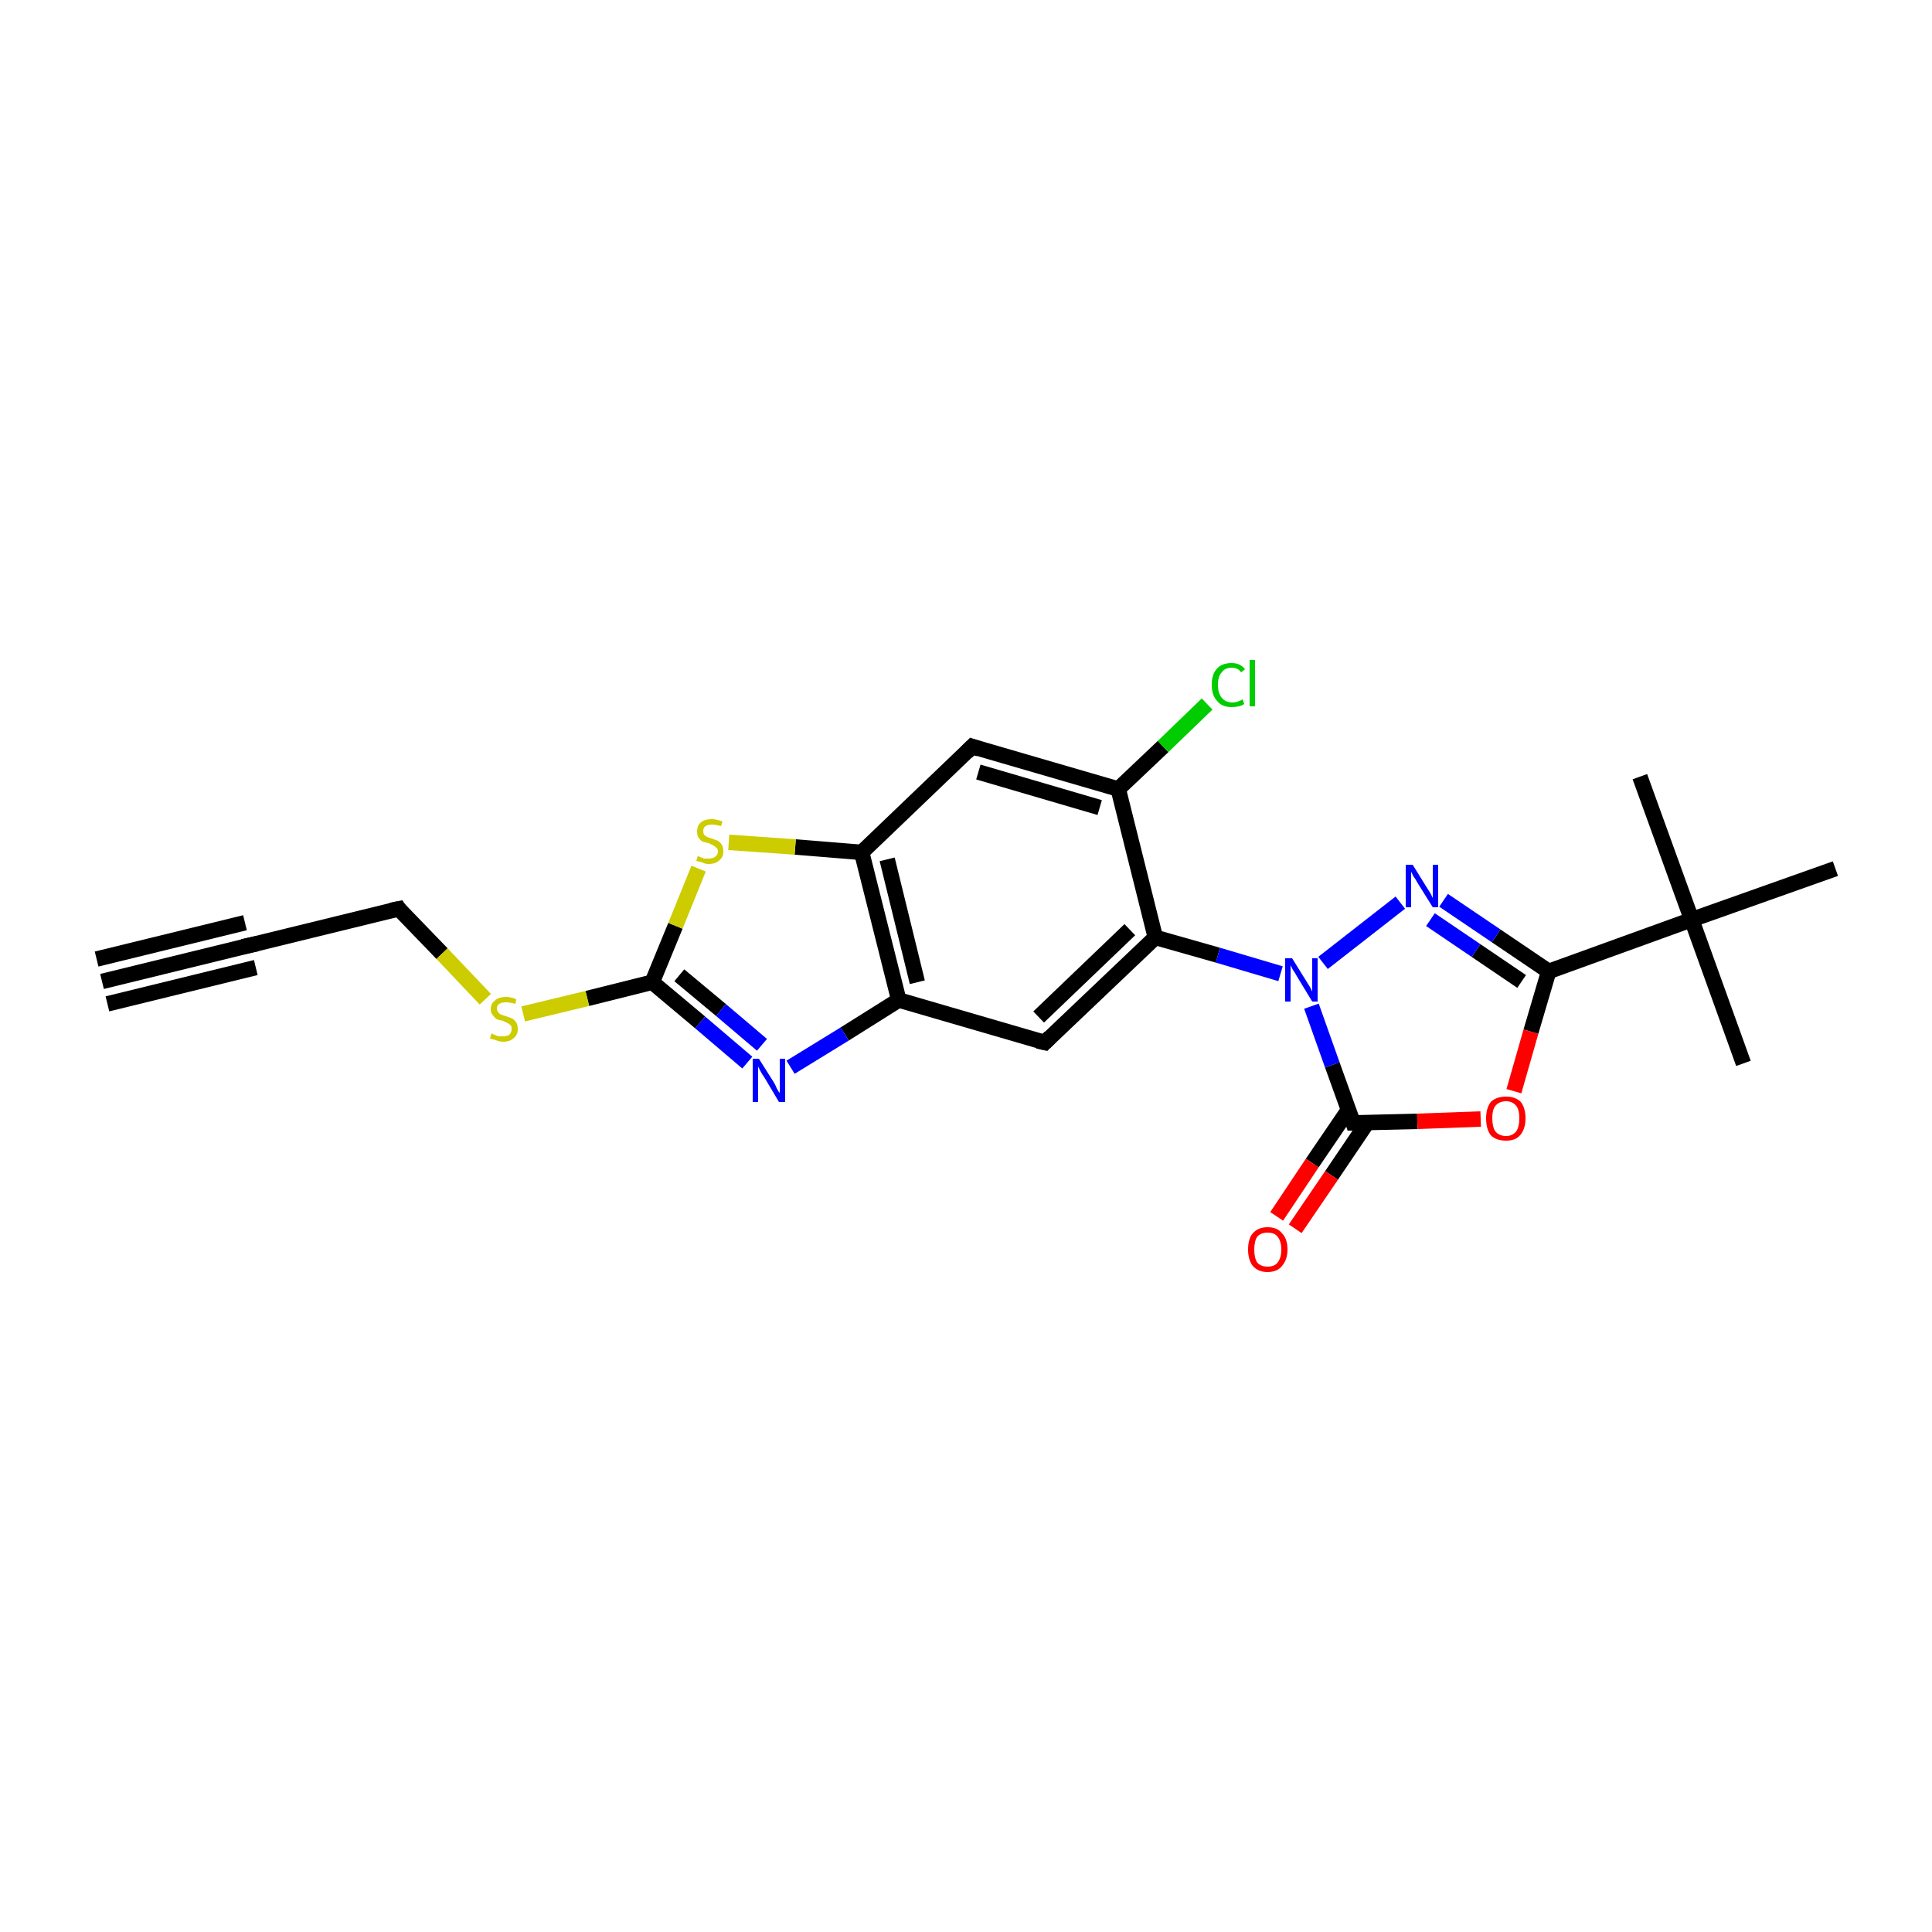 <?xml version='1.0' encoding='iso-8859-1'?>
<svg version='1.1' baseProfile='full'
              xmlns='http://www.w3.org/2000/svg'
                      xmlns:rdkit='http://www.rdkit.org/xml'
                      xmlns:xlink='http://www.w3.org/1999/xlink'
                  xml:space='preserve'
width='250px' height='250px' viewBox='0 0 250 250'>
<!-- END OF HEADER -->
<rect style='opacity:1.0;fill:#FFFFFF;stroke:none' width='250.0' height='250.0' x='0.0' y='0.0'> </rect>
<path class='bond-0 atom-0 atom-4' d='M 13.2,127.0 L 32.4,122.3' style='fill:none;fill-rule:evenodd;stroke:#000000;stroke-width:2.0px;stroke-linecap:butt;stroke-linejoin:miter;stroke-opacity:1' />
<path class='bond-0 atom-0 atom-4' d='M 12.5,124.1 L 31.7,119.4' style='fill:none;fill-rule:evenodd;stroke:#000000;stroke-width:2.0px;stroke-linecap:butt;stroke-linejoin:miter;stroke-opacity:1' />
<path class='bond-0 atom-0 atom-4' d='M 13.9,129.9 L 33.1,125.2' style='fill:none;fill-rule:evenodd;stroke:#000000;stroke-width:2.0px;stroke-linecap:butt;stroke-linejoin:miter;stroke-opacity:1' />
<path class='bond-1 atom-1 atom-15' d='M 225.6,137.6 L 218.9,119.0' style='fill:none;fill-rule:evenodd;stroke:#000000;stroke-width:2.0px;stroke-linecap:butt;stroke-linejoin:miter;stroke-opacity:1' />
<path class='bond-2 atom-2 atom-15' d='M 212.2,100.5 L 218.9,119.0' style='fill:none;fill-rule:evenodd;stroke:#000000;stroke-width:2.0px;stroke-linecap:butt;stroke-linejoin:miter;stroke-opacity:1' />
<path class='bond-3 atom-3 atom-15' d='M 237.5,112.4 L 218.9,119.0' style='fill:none;fill-rule:evenodd;stroke:#000000;stroke-width:2.0px;stroke-linecap:butt;stroke-linejoin:miter;stroke-opacity:1' />
<path class='bond-4 atom-4 atom-5' d='M 32.4,122.3 L 51.6,117.6' style='fill:none;fill-rule:evenodd;stroke:#000000;stroke-width:2.0px;stroke-linecap:butt;stroke-linejoin:miter;stroke-opacity:1' />
<path class='bond-5 atom-5 atom-22' d='M 51.6,117.6 L 57.2,123.4' style='fill:none;fill-rule:evenodd;stroke:#000000;stroke-width:2.0px;stroke-linecap:butt;stroke-linejoin:miter;stroke-opacity:1' />
<path class='bond-5 atom-5 atom-22' d='M 57.2,123.4 L 62.8,129.3' style='fill:none;fill-rule:evenodd;stroke:#CCCC00;stroke-width:2.0px;stroke-linecap:butt;stroke-linejoin:miter;stroke-opacity:1' />
<path class='bond-6 atom-6 atom-8' d='M 125.8,96.6 L 144.7,102.1' style='fill:none;fill-rule:evenodd;stroke:#000000;stroke-width:2.0px;stroke-linecap:butt;stroke-linejoin:miter;stroke-opacity:1' />
<path class='bond-6 atom-6 atom-8' d='M 126.6,99.9 L 142.3,104.5' style='fill:none;fill-rule:evenodd;stroke:#000000;stroke-width:2.0px;stroke-linecap:butt;stroke-linejoin:miter;stroke-opacity:1' />
<path class='bond-7 atom-6 atom-11' d='M 125.8,96.6 L 111.5,110.3' style='fill:none;fill-rule:evenodd;stroke:#000000;stroke-width:2.0px;stroke-linecap:butt;stroke-linejoin:miter;stroke-opacity:1' />
<path class='bond-8 atom-7 atom-9' d='M 135.2,134.9 L 116.3,129.4' style='fill:none;fill-rule:evenodd;stroke:#000000;stroke-width:2.0px;stroke-linecap:butt;stroke-linejoin:miter;stroke-opacity:1' />
<path class='bond-9 atom-7 atom-10' d='M 135.2,134.9 L 149.5,121.3' style='fill:none;fill-rule:evenodd;stroke:#000000;stroke-width:2.0px;stroke-linecap:butt;stroke-linejoin:miter;stroke-opacity:1' />
<path class='bond-9 atom-7 atom-10' d='M 134.4,131.6 L 146.2,120.3' style='fill:none;fill-rule:evenodd;stroke:#000000;stroke-width:2.0px;stroke-linecap:butt;stroke-linejoin:miter;stroke-opacity:1' />
<path class='bond-10 atom-8 atom-10' d='M 144.7,102.1 L 149.5,121.3' style='fill:none;fill-rule:evenodd;stroke:#000000;stroke-width:2.0px;stroke-linecap:butt;stroke-linejoin:miter;stroke-opacity:1' />
<path class='bond-11 atom-8 atom-16' d='M 144.7,102.1 L 150.5,96.6' style='fill:none;fill-rule:evenodd;stroke:#000000;stroke-width:2.0px;stroke-linecap:butt;stroke-linejoin:miter;stroke-opacity:1' />
<path class='bond-11 atom-8 atom-16' d='M 150.5,96.6 L 156.2,91.1' style='fill:none;fill-rule:evenodd;stroke:#00CC00;stroke-width:2.0px;stroke-linecap:butt;stroke-linejoin:miter;stroke-opacity:1' />
<path class='bond-12 atom-9 atom-11' d='M 116.3,129.4 L 111.5,110.3' style='fill:none;fill-rule:evenodd;stroke:#000000;stroke-width:2.0px;stroke-linecap:butt;stroke-linejoin:miter;stroke-opacity:1' />
<path class='bond-12 atom-9 atom-11' d='M 118.7,127.1 L 114.8,111.2' style='fill:none;fill-rule:evenodd;stroke:#000000;stroke-width:2.0px;stroke-linecap:butt;stroke-linejoin:miter;stroke-opacity:1' />
<path class='bond-13 atom-9 atom-17' d='M 116.3,129.4 L 109.3,133.8' style='fill:none;fill-rule:evenodd;stroke:#000000;stroke-width:2.0px;stroke-linecap:butt;stroke-linejoin:miter;stroke-opacity:1' />
<path class='bond-13 atom-9 atom-17' d='M 109.3,133.8 L 102.3,138.1' style='fill:none;fill-rule:evenodd;stroke:#0000FF;stroke-width:2.0px;stroke-linecap:butt;stroke-linejoin:miter;stroke-opacity:1' />
<path class='bond-14 atom-10 atom-19' d='M 149.5,121.3 L 157.6,123.6' style='fill:none;fill-rule:evenodd;stroke:#000000;stroke-width:2.0px;stroke-linecap:butt;stroke-linejoin:miter;stroke-opacity:1' />
<path class='bond-14 atom-10 atom-19' d='M 157.6,123.6 L 165.7,126.0' style='fill:none;fill-rule:evenodd;stroke:#0000FF;stroke-width:2.0px;stroke-linecap:butt;stroke-linejoin:miter;stroke-opacity:1' />
<path class='bond-15 atom-11 atom-23' d='M 111.5,110.3 L 102.9,109.6' style='fill:none;fill-rule:evenodd;stroke:#000000;stroke-width:2.0px;stroke-linecap:butt;stroke-linejoin:miter;stroke-opacity:1' />
<path class='bond-15 atom-11 atom-23' d='M 102.9,109.6 L 94.3,109.0' style='fill:none;fill-rule:evenodd;stroke:#CCCC00;stroke-width:2.0px;stroke-linecap:butt;stroke-linejoin:miter;stroke-opacity:1' />
<path class='bond-16 atom-12 atom-15' d='M 200.4,125.7 L 218.9,119.0' style='fill:none;fill-rule:evenodd;stroke:#000000;stroke-width:2.0px;stroke-linecap:butt;stroke-linejoin:miter;stroke-opacity:1' />
<path class='bond-17 atom-12 atom-18' d='M 200.4,125.7 L 193.6,121.1' style='fill:none;fill-rule:evenodd;stroke:#000000;stroke-width:2.0px;stroke-linecap:butt;stroke-linejoin:miter;stroke-opacity:1' />
<path class='bond-17 atom-12 atom-18' d='M 193.6,121.1 L 186.8,116.5' style='fill:none;fill-rule:evenodd;stroke:#0000FF;stroke-width:2.0px;stroke-linecap:butt;stroke-linejoin:miter;stroke-opacity:1' />
<path class='bond-17 atom-12 atom-18' d='M 196.9,127.0 L 191.0,123.0' style='fill:none;fill-rule:evenodd;stroke:#000000;stroke-width:2.0px;stroke-linecap:butt;stroke-linejoin:miter;stroke-opacity:1' />
<path class='bond-17 atom-12 atom-18' d='M 191.0,123.0 L 185.1,119.0' style='fill:none;fill-rule:evenodd;stroke:#0000FF;stroke-width:2.0px;stroke-linecap:butt;stroke-linejoin:miter;stroke-opacity:1' />
<path class='bond-18 atom-12 atom-21' d='M 200.4,125.7 L 198.1,133.5' style='fill:none;fill-rule:evenodd;stroke:#000000;stroke-width:2.0px;stroke-linecap:butt;stroke-linejoin:miter;stroke-opacity:1' />
<path class='bond-18 atom-12 atom-21' d='M 198.1,133.5 L 195.9,141.2' style='fill:none;fill-rule:evenodd;stroke:#FF0000;stroke-width:2.0px;stroke-linecap:butt;stroke-linejoin:miter;stroke-opacity:1' />
<path class='bond-19 atom-13 atom-17' d='M 84.4,127.1 L 90.6,132.3' style='fill:none;fill-rule:evenodd;stroke:#000000;stroke-width:2.0px;stroke-linecap:butt;stroke-linejoin:miter;stroke-opacity:1' />
<path class='bond-19 atom-13 atom-17' d='M 90.6,132.3 L 96.7,137.5' style='fill:none;fill-rule:evenodd;stroke:#0000FF;stroke-width:2.0px;stroke-linecap:butt;stroke-linejoin:miter;stroke-opacity:1' />
<path class='bond-19 atom-13 atom-17' d='M 87.9,126.2 L 93.3,130.7' style='fill:none;fill-rule:evenodd;stroke:#000000;stroke-width:2.0px;stroke-linecap:butt;stroke-linejoin:miter;stroke-opacity:1' />
<path class='bond-19 atom-13 atom-17' d='M 93.3,130.7 L 98.6,135.2' style='fill:none;fill-rule:evenodd;stroke:#0000FF;stroke-width:2.0px;stroke-linecap:butt;stroke-linejoin:miter;stroke-opacity:1' />
<path class='bond-20 atom-13 atom-22' d='M 84.4,127.1 L 76.0,129.2' style='fill:none;fill-rule:evenodd;stroke:#000000;stroke-width:2.0px;stroke-linecap:butt;stroke-linejoin:miter;stroke-opacity:1' />
<path class='bond-20 atom-13 atom-22' d='M 76.0,129.2 L 67.7,131.2' style='fill:none;fill-rule:evenodd;stroke:#CCCC00;stroke-width:2.0px;stroke-linecap:butt;stroke-linejoin:miter;stroke-opacity:1' />
<path class='bond-21 atom-13 atom-23' d='M 84.4,127.1 L 87.4,119.8' style='fill:none;fill-rule:evenodd;stroke:#000000;stroke-width:2.0px;stroke-linecap:butt;stroke-linejoin:miter;stroke-opacity:1' />
<path class='bond-21 atom-13 atom-23' d='M 87.4,119.8 L 90.4,112.4' style='fill:none;fill-rule:evenodd;stroke:#CCCC00;stroke-width:2.0px;stroke-linecap:butt;stroke-linejoin:miter;stroke-opacity:1' />
<path class='bond-22 atom-14 atom-19' d='M 175.1,145.3 L 172.4,137.8' style='fill:none;fill-rule:evenodd;stroke:#000000;stroke-width:2.0px;stroke-linecap:butt;stroke-linejoin:miter;stroke-opacity:1' />
<path class='bond-22 atom-14 atom-19' d='M 172.4,137.8 L 169.7,130.2' style='fill:none;fill-rule:evenodd;stroke:#0000FF;stroke-width:2.0px;stroke-linecap:butt;stroke-linejoin:miter;stroke-opacity:1' />
<path class='bond-23 atom-14 atom-20' d='M 174.5,143.6 L 169.8,150.5' style='fill:none;fill-rule:evenodd;stroke:#000000;stroke-width:2.0px;stroke-linecap:butt;stroke-linejoin:miter;stroke-opacity:1' />
<path class='bond-23 atom-14 atom-20' d='M 169.8,150.5 L 165.2,157.4' style='fill:none;fill-rule:evenodd;stroke:#FF0000;stroke-width:2.0px;stroke-linecap:butt;stroke-linejoin:miter;stroke-opacity:1' />
<path class='bond-23 atom-14 atom-20' d='M 176.9,145.3 L 172.3,152.1' style='fill:none;fill-rule:evenodd;stroke:#000000;stroke-width:2.0px;stroke-linecap:butt;stroke-linejoin:miter;stroke-opacity:1' />
<path class='bond-23 atom-14 atom-20' d='M 172.3,152.1 L 167.6,159.0' style='fill:none;fill-rule:evenodd;stroke:#FF0000;stroke-width:2.0px;stroke-linecap:butt;stroke-linejoin:miter;stroke-opacity:1' />
<path class='bond-24 atom-14 atom-21' d='M 175.1,145.3 L 183.4,145.1' style='fill:none;fill-rule:evenodd;stroke:#000000;stroke-width:2.0px;stroke-linecap:butt;stroke-linejoin:miter;stroke-opacity:1' />
<path class='bond-24 atom-14 atom-21' d='M 183.4,145.1 L 191.6,144.8' style='fill:none;fill-rule:evenodd;stroke:#FF0000;stroke-width:2.0px;stroke-linecap:butt;stroke-linejoin:miter;stroke-opacity:1' />
<path class='bond-25 atom-18 atom-19' d='M 181.2,116.8 L 171.2,124.6' style='fill:none;fill-rule:evenodd;stroke:#0000FF;stroke-width:2.0px;stroke-linecap:butt;stroke-linejoin:miter;stroke-opacity:1' />
<path d='M 31.4,122.5 L 32.4,122.3 L 33.3,122.1' style='fill:none;stroke:#000000;stroke-width:2.0px;stroke-linecap:butt;stroke-linejoin:miter;stroke-opacity:1;' />
<path d='M 50.6,117.8 L 51.6,117.6 L 51.8,117.9' style='fill:none;stroke:#000000;stroke-width:2.0px;stroke-linecap:butt;stroke-linejoin:miter;stroke-opacity:1;' />
<path d='M 126.7,96.9 L 125.8,96.6 L 125.1,97.3' style='fill:none;stroke:#000000;stroke-width:2.0px;stroke-linecap:butt;stroke-linejoin:miter;stroke-opacity:1;' />
<path d='M 134.3,134.7 L 135.2,134.9 L 135.9,134.2' style='fill:none;stroke:#000000;stroke-width:2.0px;stroke-linecap:butt;stroke-linejoin:miter;stroke-opacity:1;' />
<path d='M 175.0,145.0 L 175.1,145.3 L 175.5,145.3' style='fill:none;stroke:#000000;stroke-width:2.0px;stroke-linecap:butt;stroke-linejoin:miter;stroke-opacity:1;' />
<path class='atom-16' d='M 156.8 88.6
Q 156.8 87.2, 157.5 86.5
Q 158.1 85.8, 159.4 85.8
Q 160.5 85.8, 161.1 86.6
L 160.6 87.0
Q 160.2 86.4, 159.4 86.4
Q 158.5 86.4, 158.1 87.0
Q 157.6 87.5, 157.6 88.6
Q 157.6 89.7, 158.1 90.3
Q 158.6 90.9, 159.5 90.9
Q 160.1 90.9, 160.8 90.5
L 161.0 91.1
Q 160.7 91.3, 160.3 91.4
Q 159.8 91.5, 159.4 91.5
Q 158.1 91.5, 157.5 90.7
Q 156.8 90.0, 156.8 88.6
' fill='#00CC00'/>
<path class='atom-16' d='M 161.7 85.4
L 162.4 85.4
L 162.4 91.4
L 161.7 91.4
L 161.7 85.4
' fill='#00CC00'/>
<path class='atom-17' d='M 98.2 137.0
L 100.1 140.0
Q 100.3 140.3, 100.5 140.8
Q 100.8 141.4, 100.9 141.4
L 100.9 137.0
L 101.6 137.0
L 101.6 142.6
L 100.8 142.6
L 98.9 139.4
Q 98.6 139.0, 98.4 138.6
Q 98.2 138.2, 98.1 138.0
L 98.1 142.6
L 97.4 142.6
L 97.4 137.0
L 98.2 137.0
' fill='#0000FF'/>
<path class='atom-18' d='M 182.8 111.9
L 184.6 114.8
Q 184.8 115.1, 185.1 115.6
Q 185.4 116.2, 185.4 116.2
L 185.4 111.9
L 186.1 111.9
L 186.1 117.4
L 185.4 117.4
L 183.4 114.2
Q 183.2 113.8, 182.9 113.4
Q 182.7 113.0, 182.6 112.8
L 182.6 117.4
L 181.9 117.4
L 181.9 111.9
L 182.8 111.9
' fill='#0000FF'/>
<path class='atom-19' d='M 167.2 124.0
L 169.0 126.9
Q 169.2 127.2, 169.5 127.7
Q 169.8 128.3, 169.8 128.3
L 169.8 124.0
L 170.5 124.0
L 170.5 129.6
L 169.8 129.6
L 167.8 126.3
Q 167.6 125.9, 167.3 125.5
Q 167.1 125.1, 167.0 124.9
L 167.0 129.6
L 166.3 129.6
L 166.3 124.0
L 167.2 124.0
' fill='#0000FF'/>
<path class='atom-20' d='M 161.5 161.7
Q 161.5 160.3, 162.1 159.6
Q 162.8 158.8, 164.0 158.8
Q 165.3 158.8, 165.9 159.6
Q 166.6 160.3, 166.6 161.7
Q 166.6 163.0, 165.9 163.8
Q 165.3 164.6, 164.0 164.6
Q 162.8 164.6, 162.1 163.8
Q 161.5 163.0, 161.5 161.7
M 164.0 163.9
Q 164.9 163.9, 165.3 163.4
Q 165.8 162.8, 165.8 161.7
Q 165.8 160.6, 165.3 160.0
Q 164.9 159.5, 164.0 159.5
Q 163.2 159.5, 162.7 160.0
Q 162.3 160.6, 162.3 161.7
Q 162.3 162.8, 162.7 163.4
Q 163.2 163.9, 164.0 163.9
' fill='#FF0000'/>
<path class='atom-21' d='M 192.3 144.7
Q 192.3 143.4, 192.9 142.6
Q 193.6 141.9, 194.9 141.9
Q 196.1 141.9, 196.8 142.6
Q 197.4 143.4, 197.4 144.7
Q 197.4 146.1, 196.7 146.9
Q 196.1 147.6, 194.9 147.6
Q 193.6 147.6, 192.9 146.9
Q 192.3 146.1, 192.3 144.7
M 194.9 147.0
Q 195.7 147.0, 196.2 146.4
Q 196.6 145.8, 196.6 144.7
Q 196.6 143.6, 196.2 143.1
Q 195.7 142.5, 194.9 142.5
Q 194.0 142.5, 193.5 143.1
Q 193.1 143.6, 193.1 144.7
Q 193.1 145.8, 193.5 146.4
Q 194.0 147.0, 194.9 147.0
' fill='#FF0000'/>
<path class='atom-22' d='M 63.6 133.7
Q 63.7 133.8, 64.0 133.9
Q 64.2 134.0, 64.5 134.1
Q 64.8 134.1, 65.1 134.1
Q 65.6 134.1, 65.9 133.9
Q 66.2 133.6, 66.2 133.2
Q 66.2 132.8, 66.1 132.7
Q 65.9 132.5, 65.7 132.4
Q 65.5 132.3, 65.1 132.1
Q 64.6 132.0, 64.3 131.9
Q 64.0 131.7, 63.8 131.4
Q 63.5 131.1, 63.5 130.6
Q 63.5 129.9, 64.0 129.5
Q 64.5 129.0, 65.5 129.0
Q 66.1 129.0, 66.8 129.3
L 66.7 129.9
Q 66.0 129.7, 65.5 129.7
Q 64.9 129.7, 64.6 129.9
Q 64.3 130.1, 64.3 130.5
Q 64.3 130.8, 64.5 131.0
Q 64.6 131.2, 64.9 131.3
Q 65.1 131.4, 65.5 131.5
Q 66.0 131.7, 66.3 131.8
Q 66.6 132.0, 66.8 132.3
Q 67.0 132.6, 67.0 133.2
Q 67.0 133.9, 66.5 134.3
Q 66.0 134.8, 65.1 134.8
Q 64.6 134.8, 64.2 134.6
Q 63.9 134.5, 63.4 134.4
L 63.6 133.7
' fill='#CCCC00'/>
<path class='atom-23' d='M 90.3 110.7
Q 90.3 110.8, 90.6 110.9
Q 90.9 111.0, 91.1 111.1
Q 91.4 111.1, 91.7 111.1
Q 92.2 111.1, 92.5 110.9
Q 92.9 110.6, 92.9 110.2
Q 92.9 109.8, 92.7 109.7
Q 92.5 109.5, 92.3 109.4
Q 92.1 109.3, 91.7 109.1
Q 91.2 109.0, 90.9 108.9
Q 90.6 108.7, 90.4 108.4
Q 90.2 108.1, 90.2 107.6
Q 90.2 106.9, 90.6 106.5
Q 91.1 106.0, 92.1 106.0
Q 92.7 106.0, 93.5 106.3
L 93.3 106.9
Q 92.6 106.7, 92.1 106.7
Q 91.6 106.7, 91.3 106.9
Q 91.0 107.1, 91.0 107.5
Q 91.0 107.8, 91.1 108.0
Q 91.3 108.2, 91.5 108.3
Q 91.7 108.4, 92.1 108.5
Q 92.6 108.7, 92.9 108.8
Q 93.2 109.0, 93.4 109.3
Q 93.6 109.6, 93.6 110.2
Q 93.6 110.9, 93.1 111.3
Q 92.6 111.8, 91.7 111.8
Q 91.2 111.8, 90.9 111.6
Q 90.5 111.5, 90.1 111.4
L 90.3 110.7
' fill='#CCCC00'/>
</svg>
